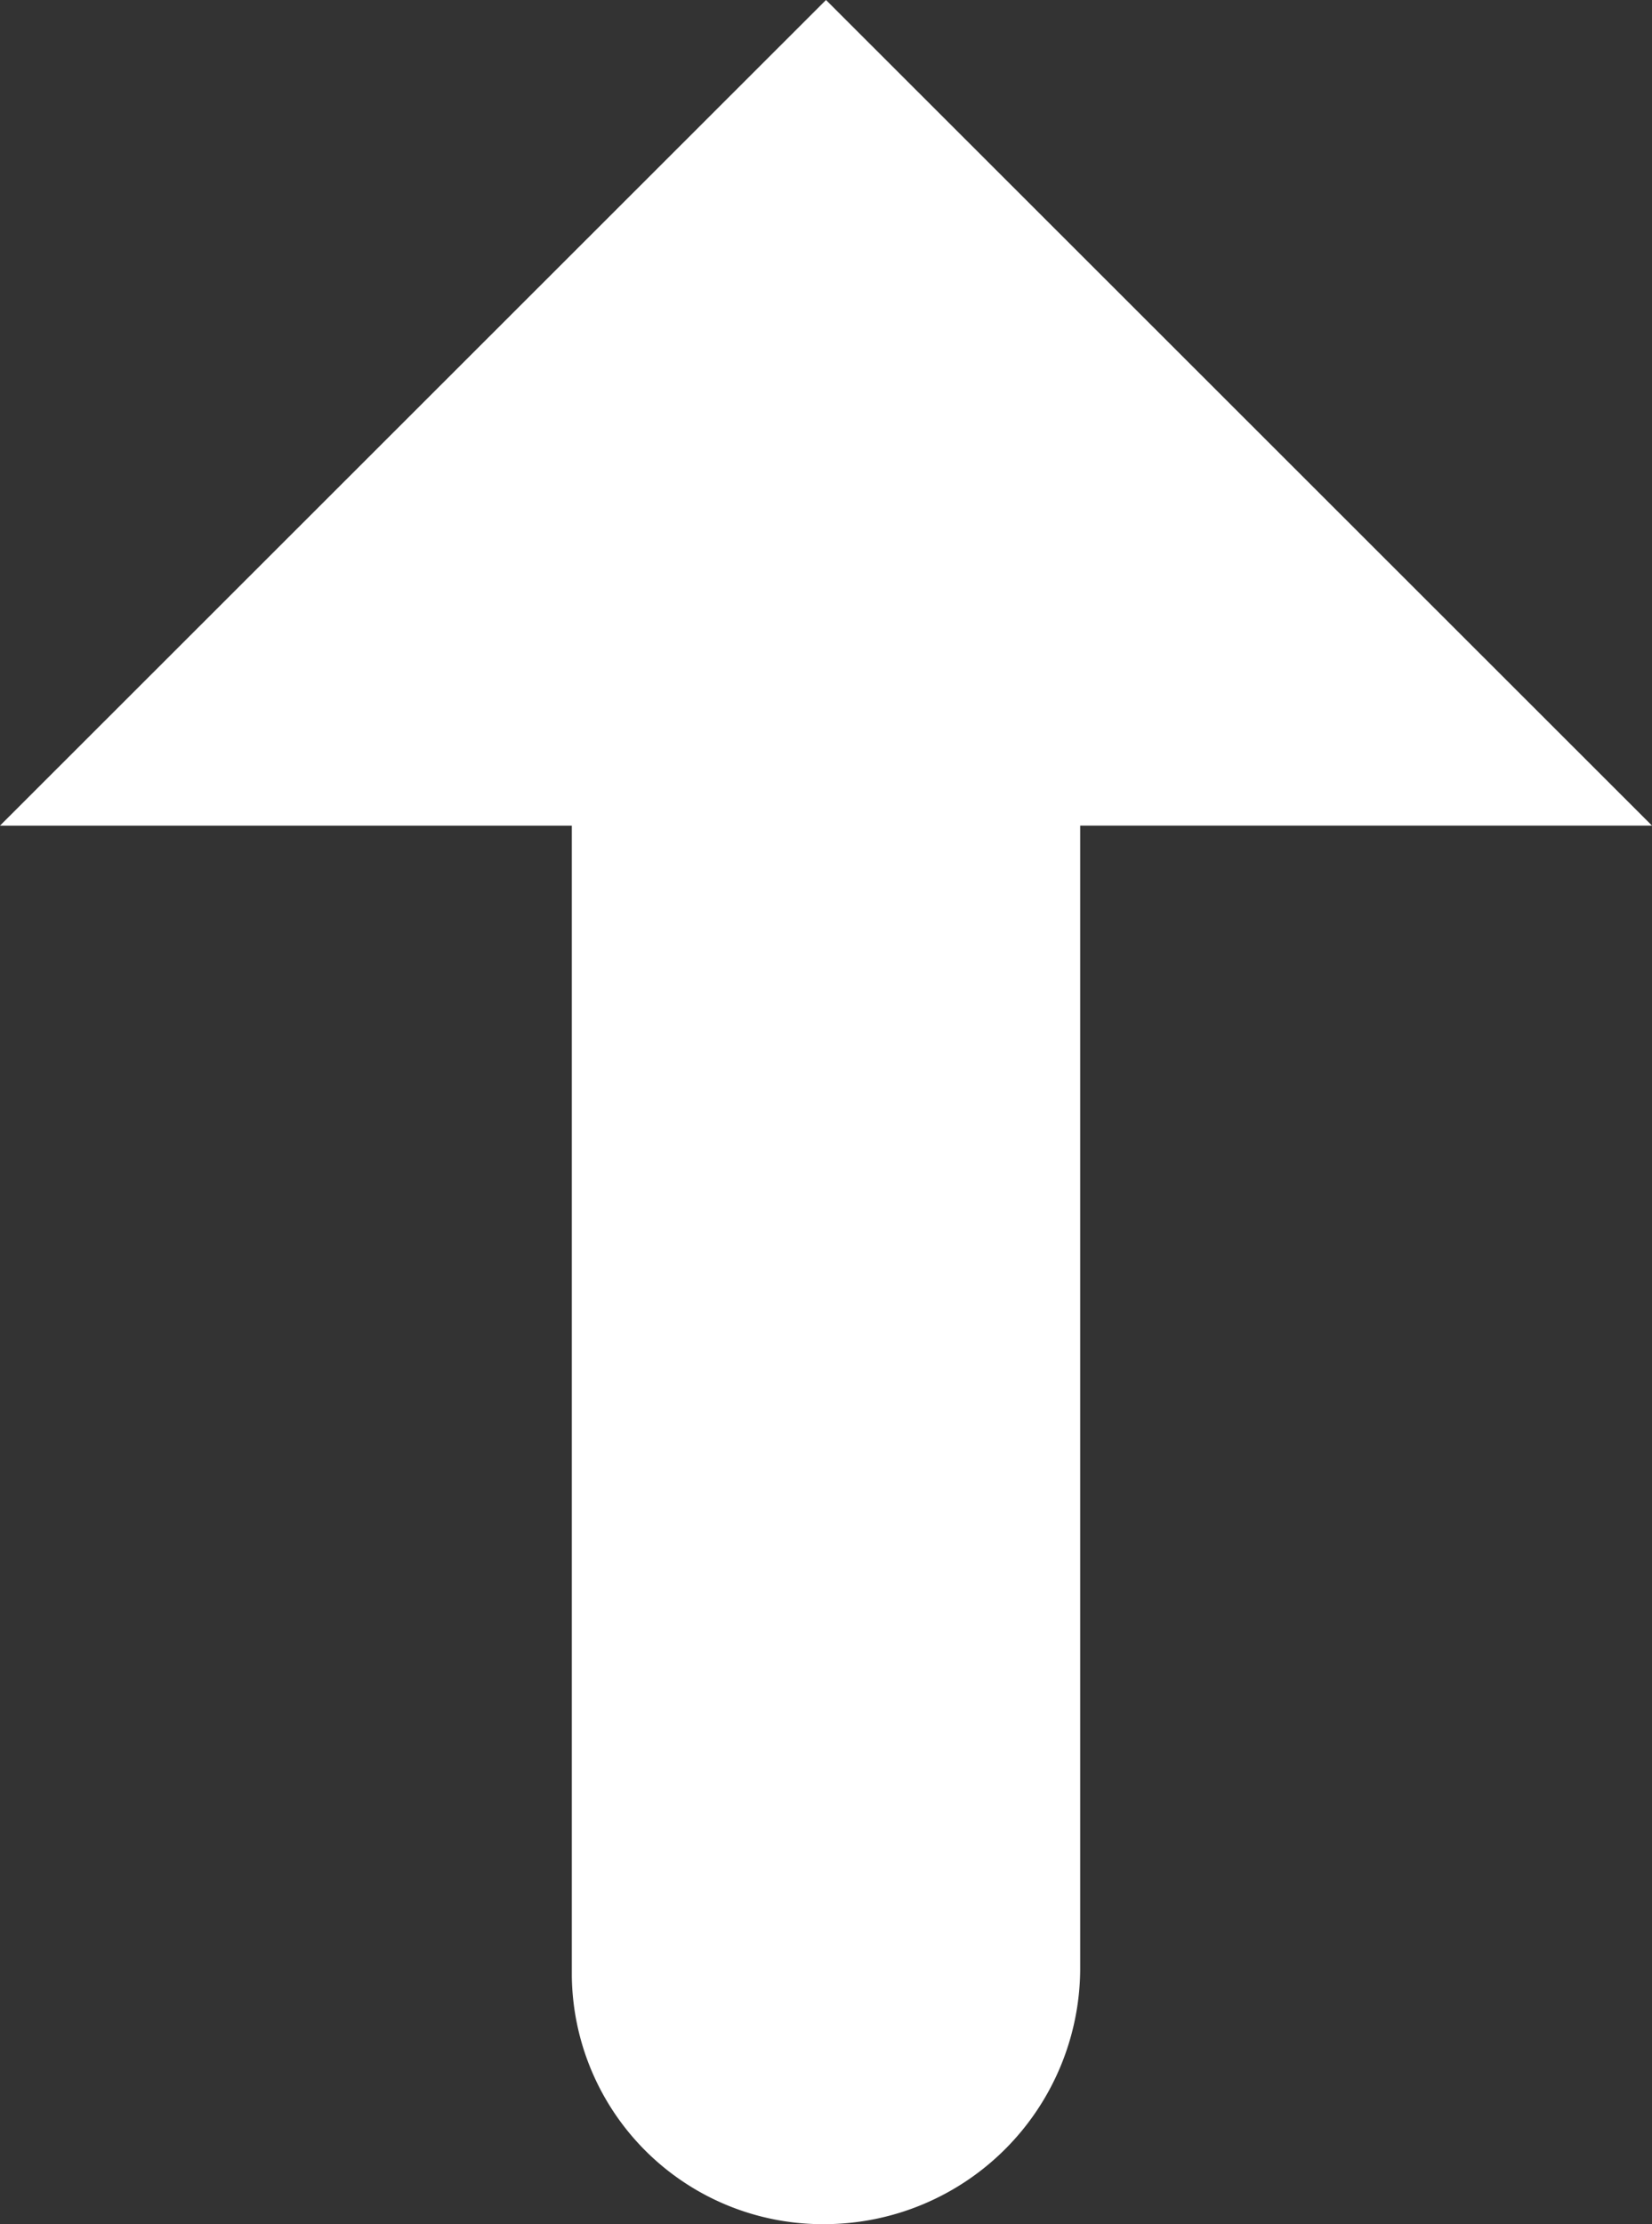 <svg xmlns="http://www.w3.org/2000/svg" width="98.226" height="132.181" id="arrow-up"><rect width="100%" height="100%" fill="#333333" stroke="none"/><path d="M64.226 117.067v-68h34L49.113 0 0 49.068h34v68.358a14.924 14.924 0 0 0 15.113 14.756 15.226 15.226 0 0 0 15.113-15.115Z" fill="#fff"></path></svg>
